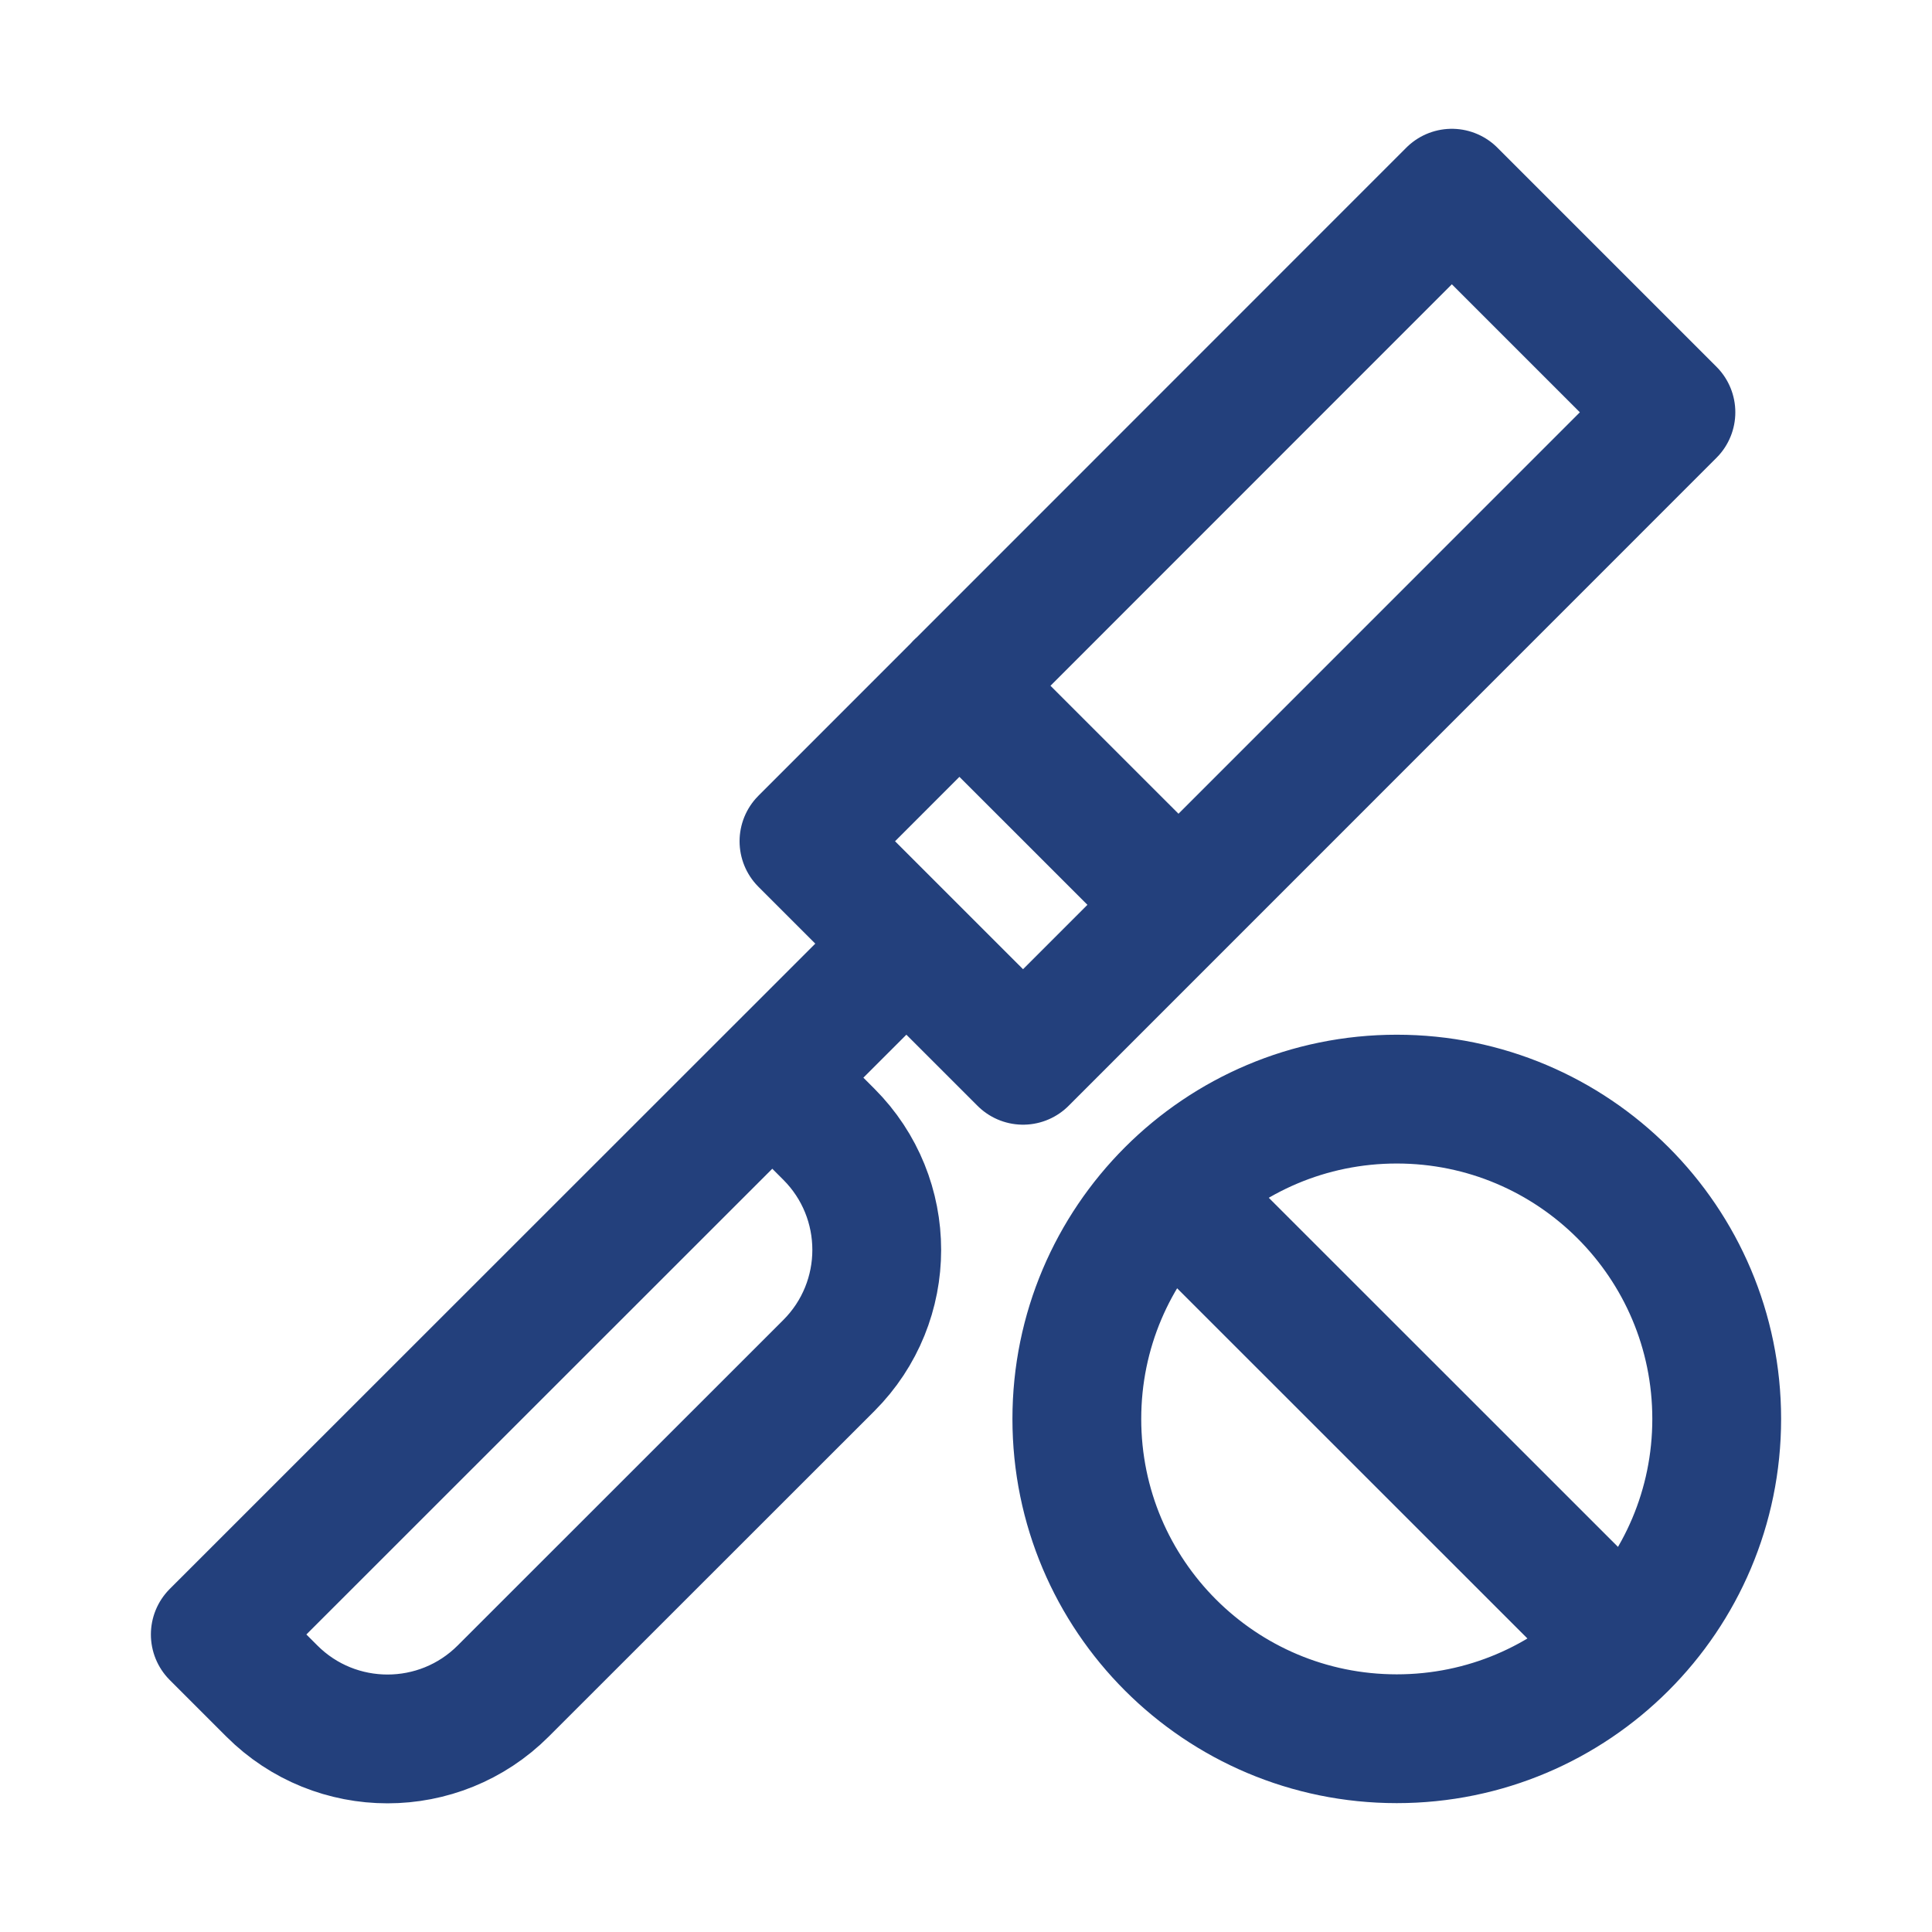 <svg width="30" height="30" viewBox="0 0 30 30" fill="none" xmlns="http://www.w3.org/2000/svg">
<path d="M14.896 10.647L18.299 14.049M14.074 14.653L3.343 25.38L4.221 26.258C5.213 27.25 6.822 27.25 7.814 26.258L12.87 21.204C13.862 20.212 13.862 18.604 12.87 17.612L11.997 16.739M18.193 18.505L25.218 25.528M15.886 16.464L12.484 13.063L22.544 3L25.946 6.402L15.886 16.464ZM26.657 22.033C26.657 24.776 24.433 26.999 21.689 26.999C18.945 26.999 16.721 24.776 16.721 22.033C16.721 19.29 18.945 17.067 21.689 17.067C24.433 17.067 26.657 19.29 26.657 22.033Z" stroke="#23407C" stroke-width="2" stroke-miterlimit="10" stroke-linecap="round" stroke-linejoin="round"/>
</svg>
